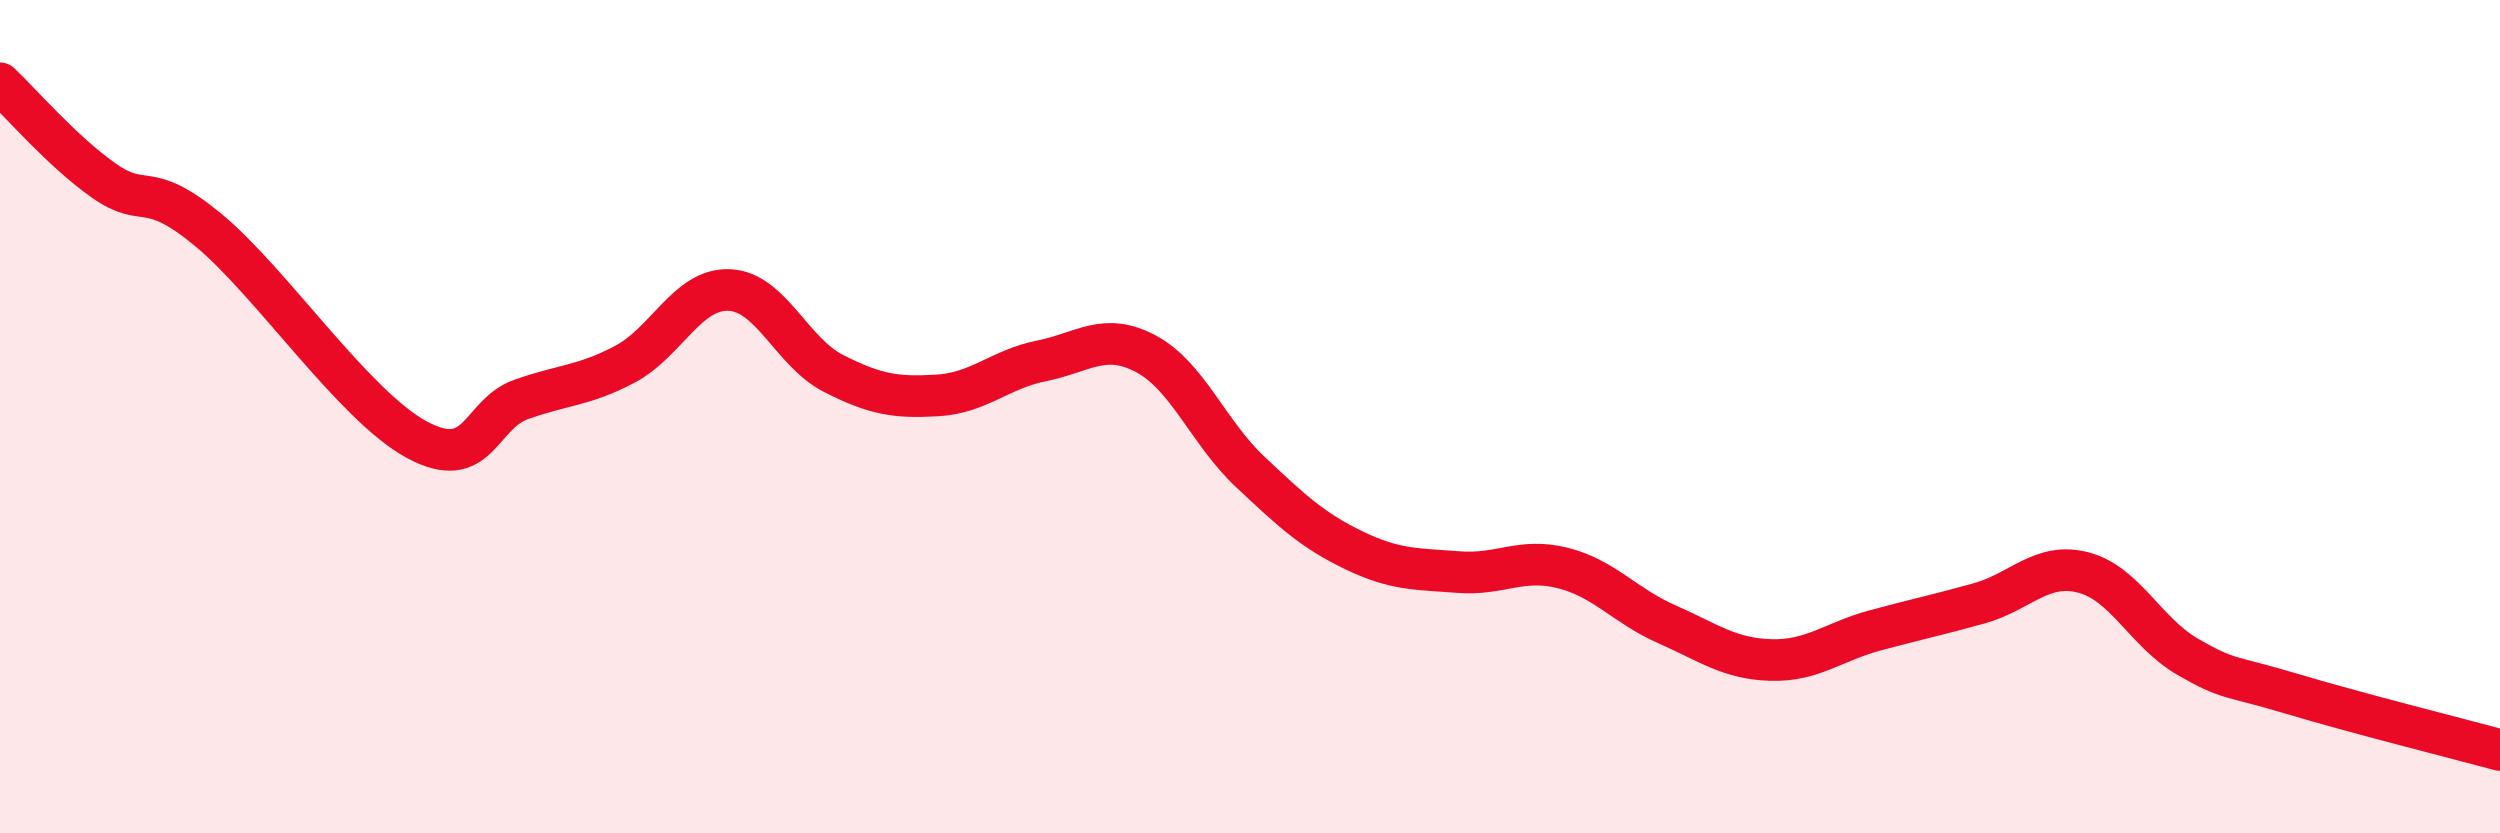 
    <svg width="60" height="20" viewBox="0 0 60 20" xmlns="http://www.w3.org/2000/svg">
      <path
        d="M 0,2 C 0.5,2.47 1.5,3.64 2.5,4.34 C 3.5,5.04 3.5,4.28 5,5.52 C 6.5,6.76 8.5,9.74 10,10.55 C 11.5,11.36 11.5,9.95 12.5,9.59 C 13.5,9.23 14,9.27 15,8.74 C 16,8.21 16.5,6.92 17.5,6.96 C 18.5,7 19,8.45 20,8.96 C 21,9.47 21.5,9.55 22.5,9.49 C 23.5,9.43 24,8.86 25,8.66 C 26,8.46 26.5,7.96 27.5,8.49 C 28.5,9.02 29,10.38 30,11.32 C 31,12.26 31.5,12.73 32.5,13.21 C 33.5,13.69 34,13.65 35,13.73 C 36,13.81 36.5,13.38 37.5,13.63 C 38.5,13.88 39,14.54 40,14.98 C 41,15.42 41.5,15.81 42.5,15.84 C 43.5,15.87 44,15.4 45,15.13 C 46,14.86 46.5,14.76 47.5,14.48 C 48.5,14.2 49,13.48 50,13.74 C 51,14 51.5,15.18 52.5,15.76 C 53.5,16.34 53.5,16.2 55,16.65 C 56.5,17.1 59,17.73 60,18L60 20L0 20Z"
        fill="#EB0A25"
        opacity="0.1"
        stroke-linecap="round"
        stroke-linejoin="round"
      />
      <path
        d="M 0,2 C 0.5,2.47 1.5,3.64 2.5,4.34 C 3.5,5.04 3.5,4.28 5,5.52 C 6.5,6.76 8.5,9.74 10,10.55 C 11.5,11.36 11.5,9.95 12.5,9.59 C 13.5,9.23 14,9.27 15,8.74 C 16,8.21 16.5,6.92 17.5,6.96 C 18.5,7 19,8.45 20,8.96 C 21,9.47 21.5,9.55 22.5,9.49 C 23.5,9.43 24,8.86 25,8.66 C 26,8.46 26.5,7.96 27.5,8.49 C 28.5,9.02 29,10.38 30,11.32 C 31,12.26 31.5,12.73 32.5,13.21 C 33.5,13.69 34,13.65 35,13.73 C 36,13.81 36.5,13.38 37.5,13.63 C 38.5,13.88 39,14.54 40,14.98 C 41,15.42 41.5,15.81 42.5,15.84 C 43.5,15.87 44,15.4 45,15.13 C 46,14.86 46.5,14.76 47.5,14.48 C 48.5,14.2 49,13.48 50,13.74 C 51,14 51.5,15.18 52.5,15.76 C 53.5,16.34 53.5,16.2 55,16.65 C 56.5,17.1 59,17.73 60,18"
        stroke="#EB0A25"
        stroke-width="1"
        fill="none"
        stroke-linecap="round"
        stroke-linejoin="round"
      />
    </svg>
  